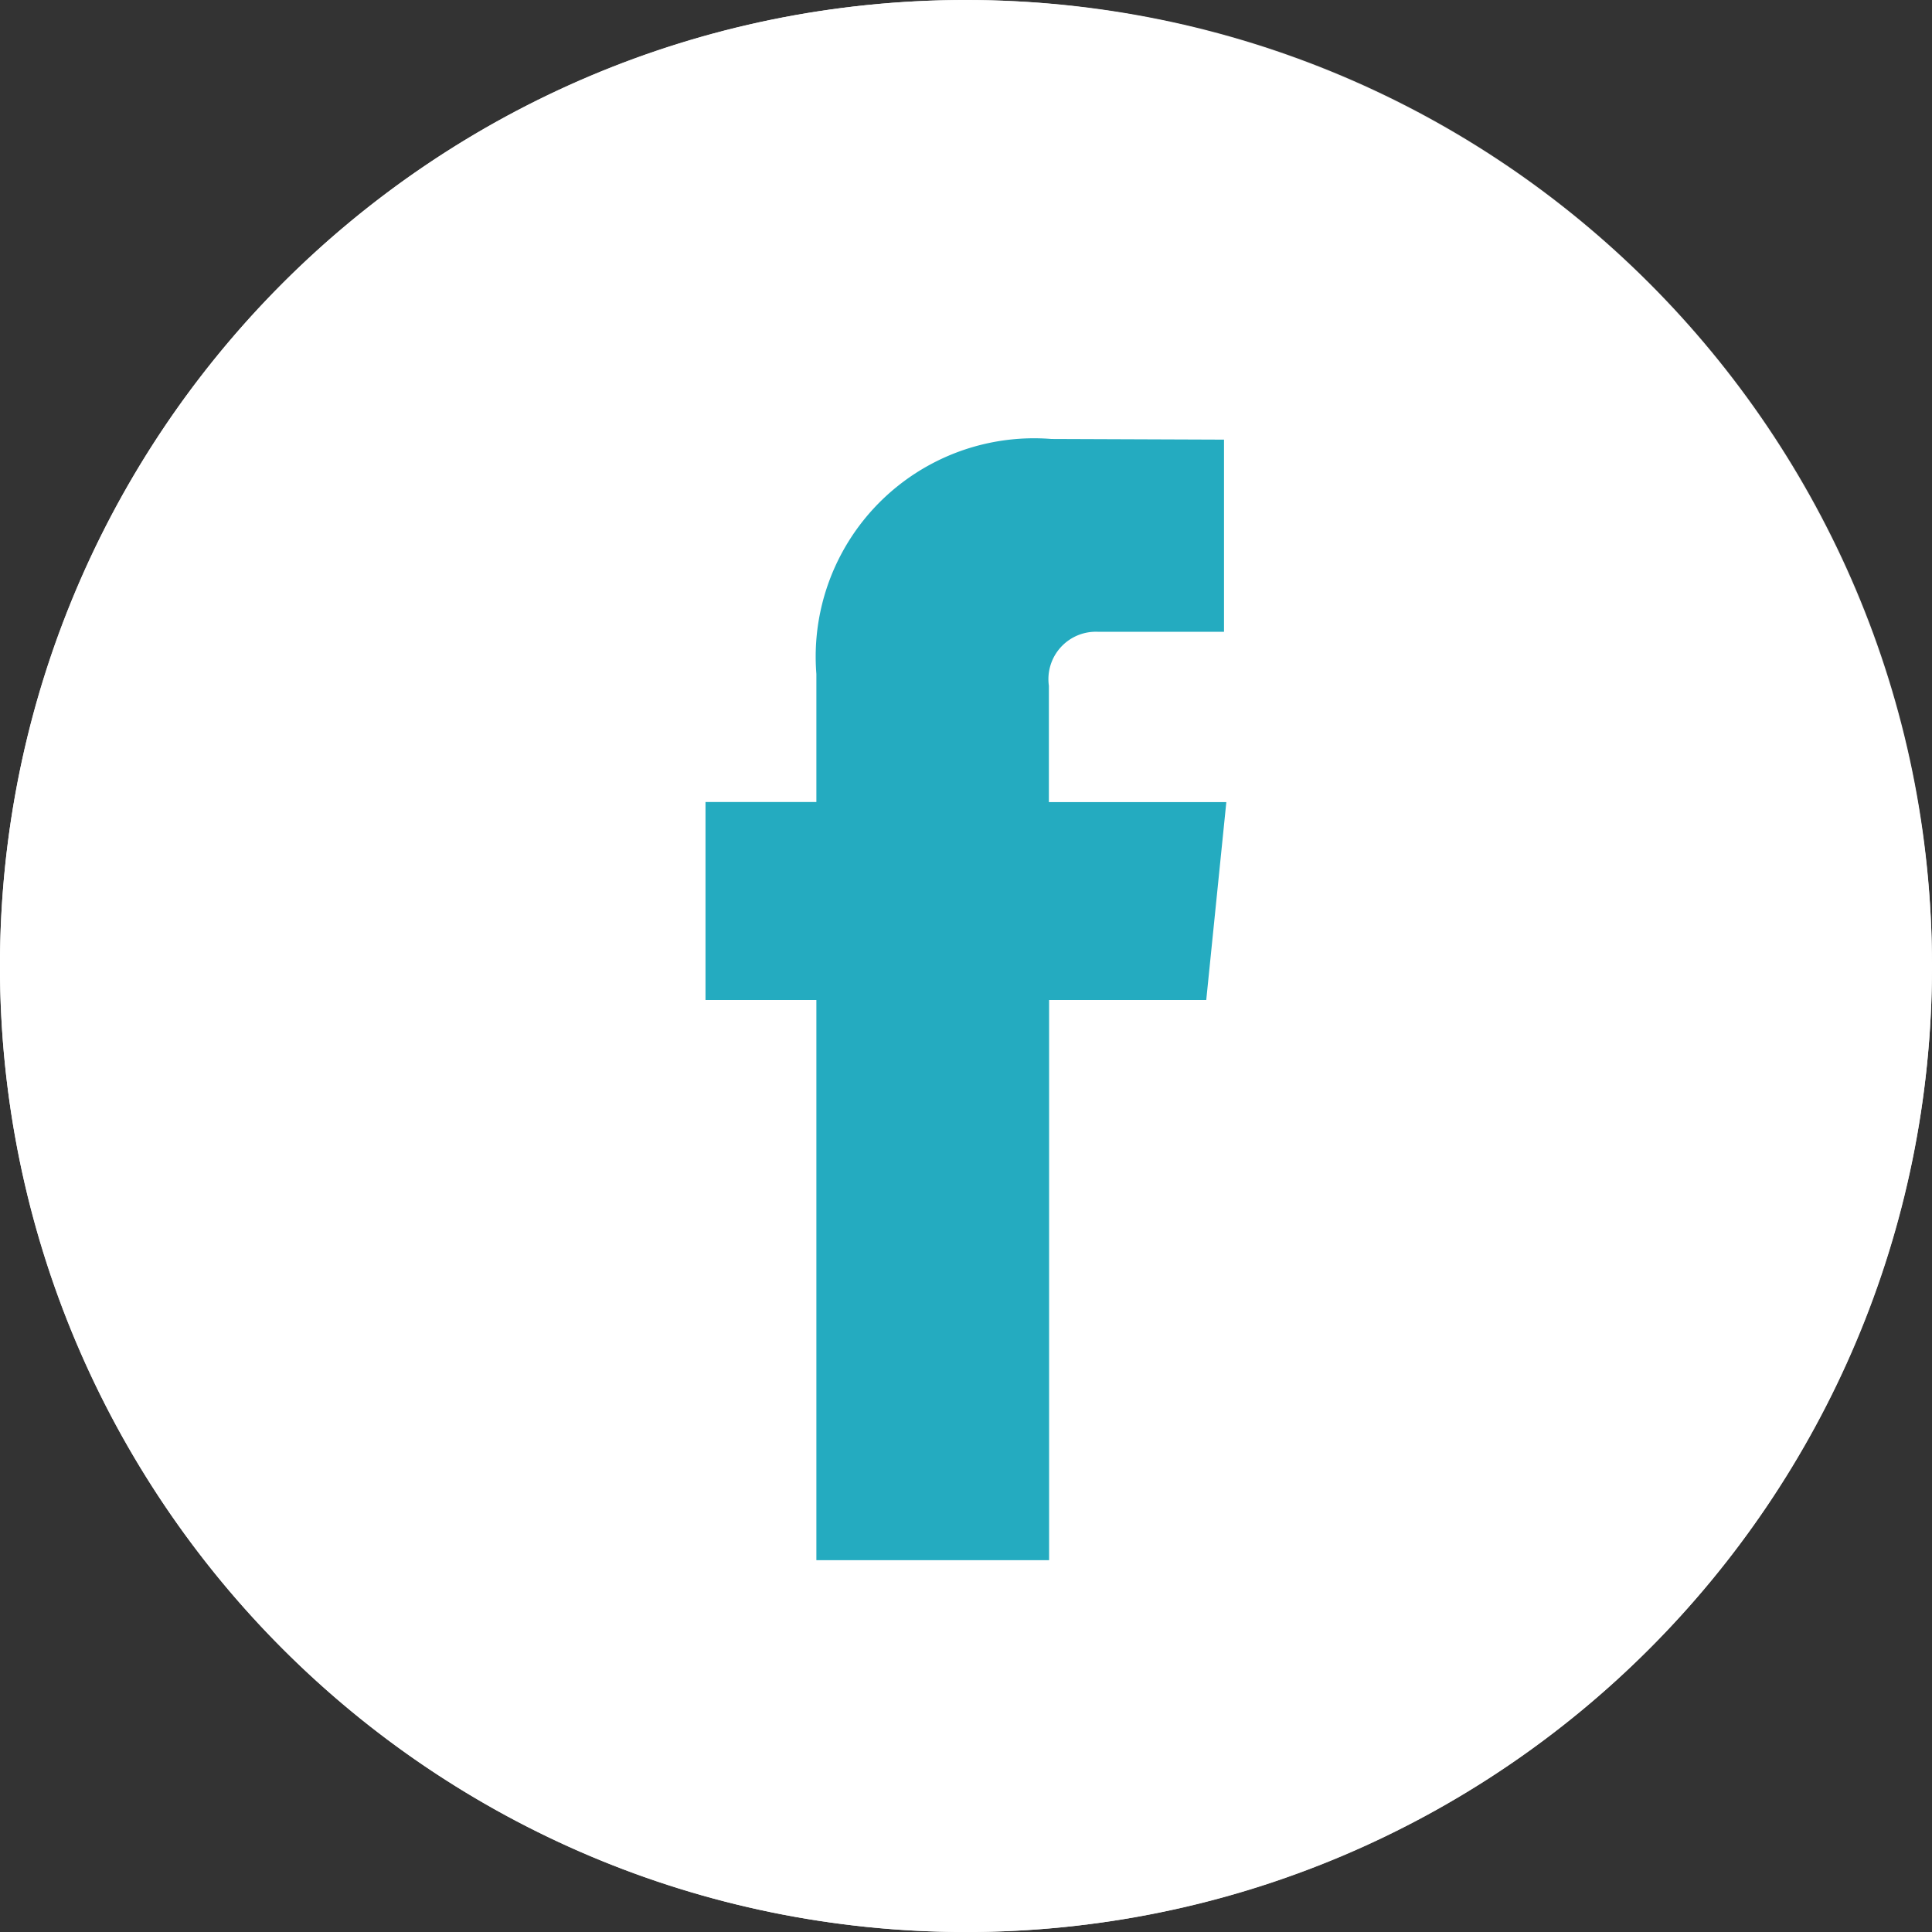 <svg xmlns="http://www.w3.org/2000/svg" width="35.025" height="35.025" viewBox="0 0 35.025 35.025"><rect x="0" y="0" width="35.025" height="35.025" fill="#333333" stroke="none"/><g fill="#24abc0"><path d="M 17.513 34.525 C 12.968 34.525 8.696 32.756 5.483 29.542 C 2.27 26.329 0.5 22.057 0.5 17.513 C 0.5 12.968 2.27 8.696 5.483 5.483 C 8.696 2.27 12.968 0.5 17.513 0.5 C 22.057 0.5 26.329 2.27 29.542 5.483 C 32.756 8.696 34.525 12.968 34.525 17.513 C 34.525 22.057 32.756 26.329 29.542 29.542 C 26.329 32.756 22.057 34.525 17.513 34.525 Z" stroke="none"/><path d="M 17.513 1 C 13.102 1 8.955 2.718 5.836 5.836 C 2.718 8.955 1 13.102 1 17.513 C 1 21.923 2.718 26.07 5.836 29.189 C 8.955 32.308 13.102 34.025 17.513 34.025 C 21.923 34.025 26.07 32.308 29.189 29.189 C 32.308 26.07 34.025 21.923 34.025 17.513 C 34.025 13.102 32.308 8.955 29.189 5.836 C 26.07 2.718 21.923 1 17.513 1 M 17.513 0 C 27.185 0 35.025 7.841 35.025 17.513 C 35.025 27.185 27.185 35.025 17.513 35.025 C 7.841 35.025 0 27.185 0 17.513 C 0 7.841 7.841 0 17.513 0 Z" stroke="none" fill="#eee"/></g><g transform="translate(0)"><path d="M17.513,0A17.513,17.513,0,1,0,35.025,17.513,17.533,17.533,0,0,0,17.513,0Zm4.355,18.129H19.019V28.284H14.8V18.129H12.79V14.54H14.8V12.219a3.959,3.959,0,0,1,4.261-4.261l3.129.012v3.484H19.915a.86.86,0,0,0-.9.978v2.109h3.217Z" fill="#fff"/></g></svg>
